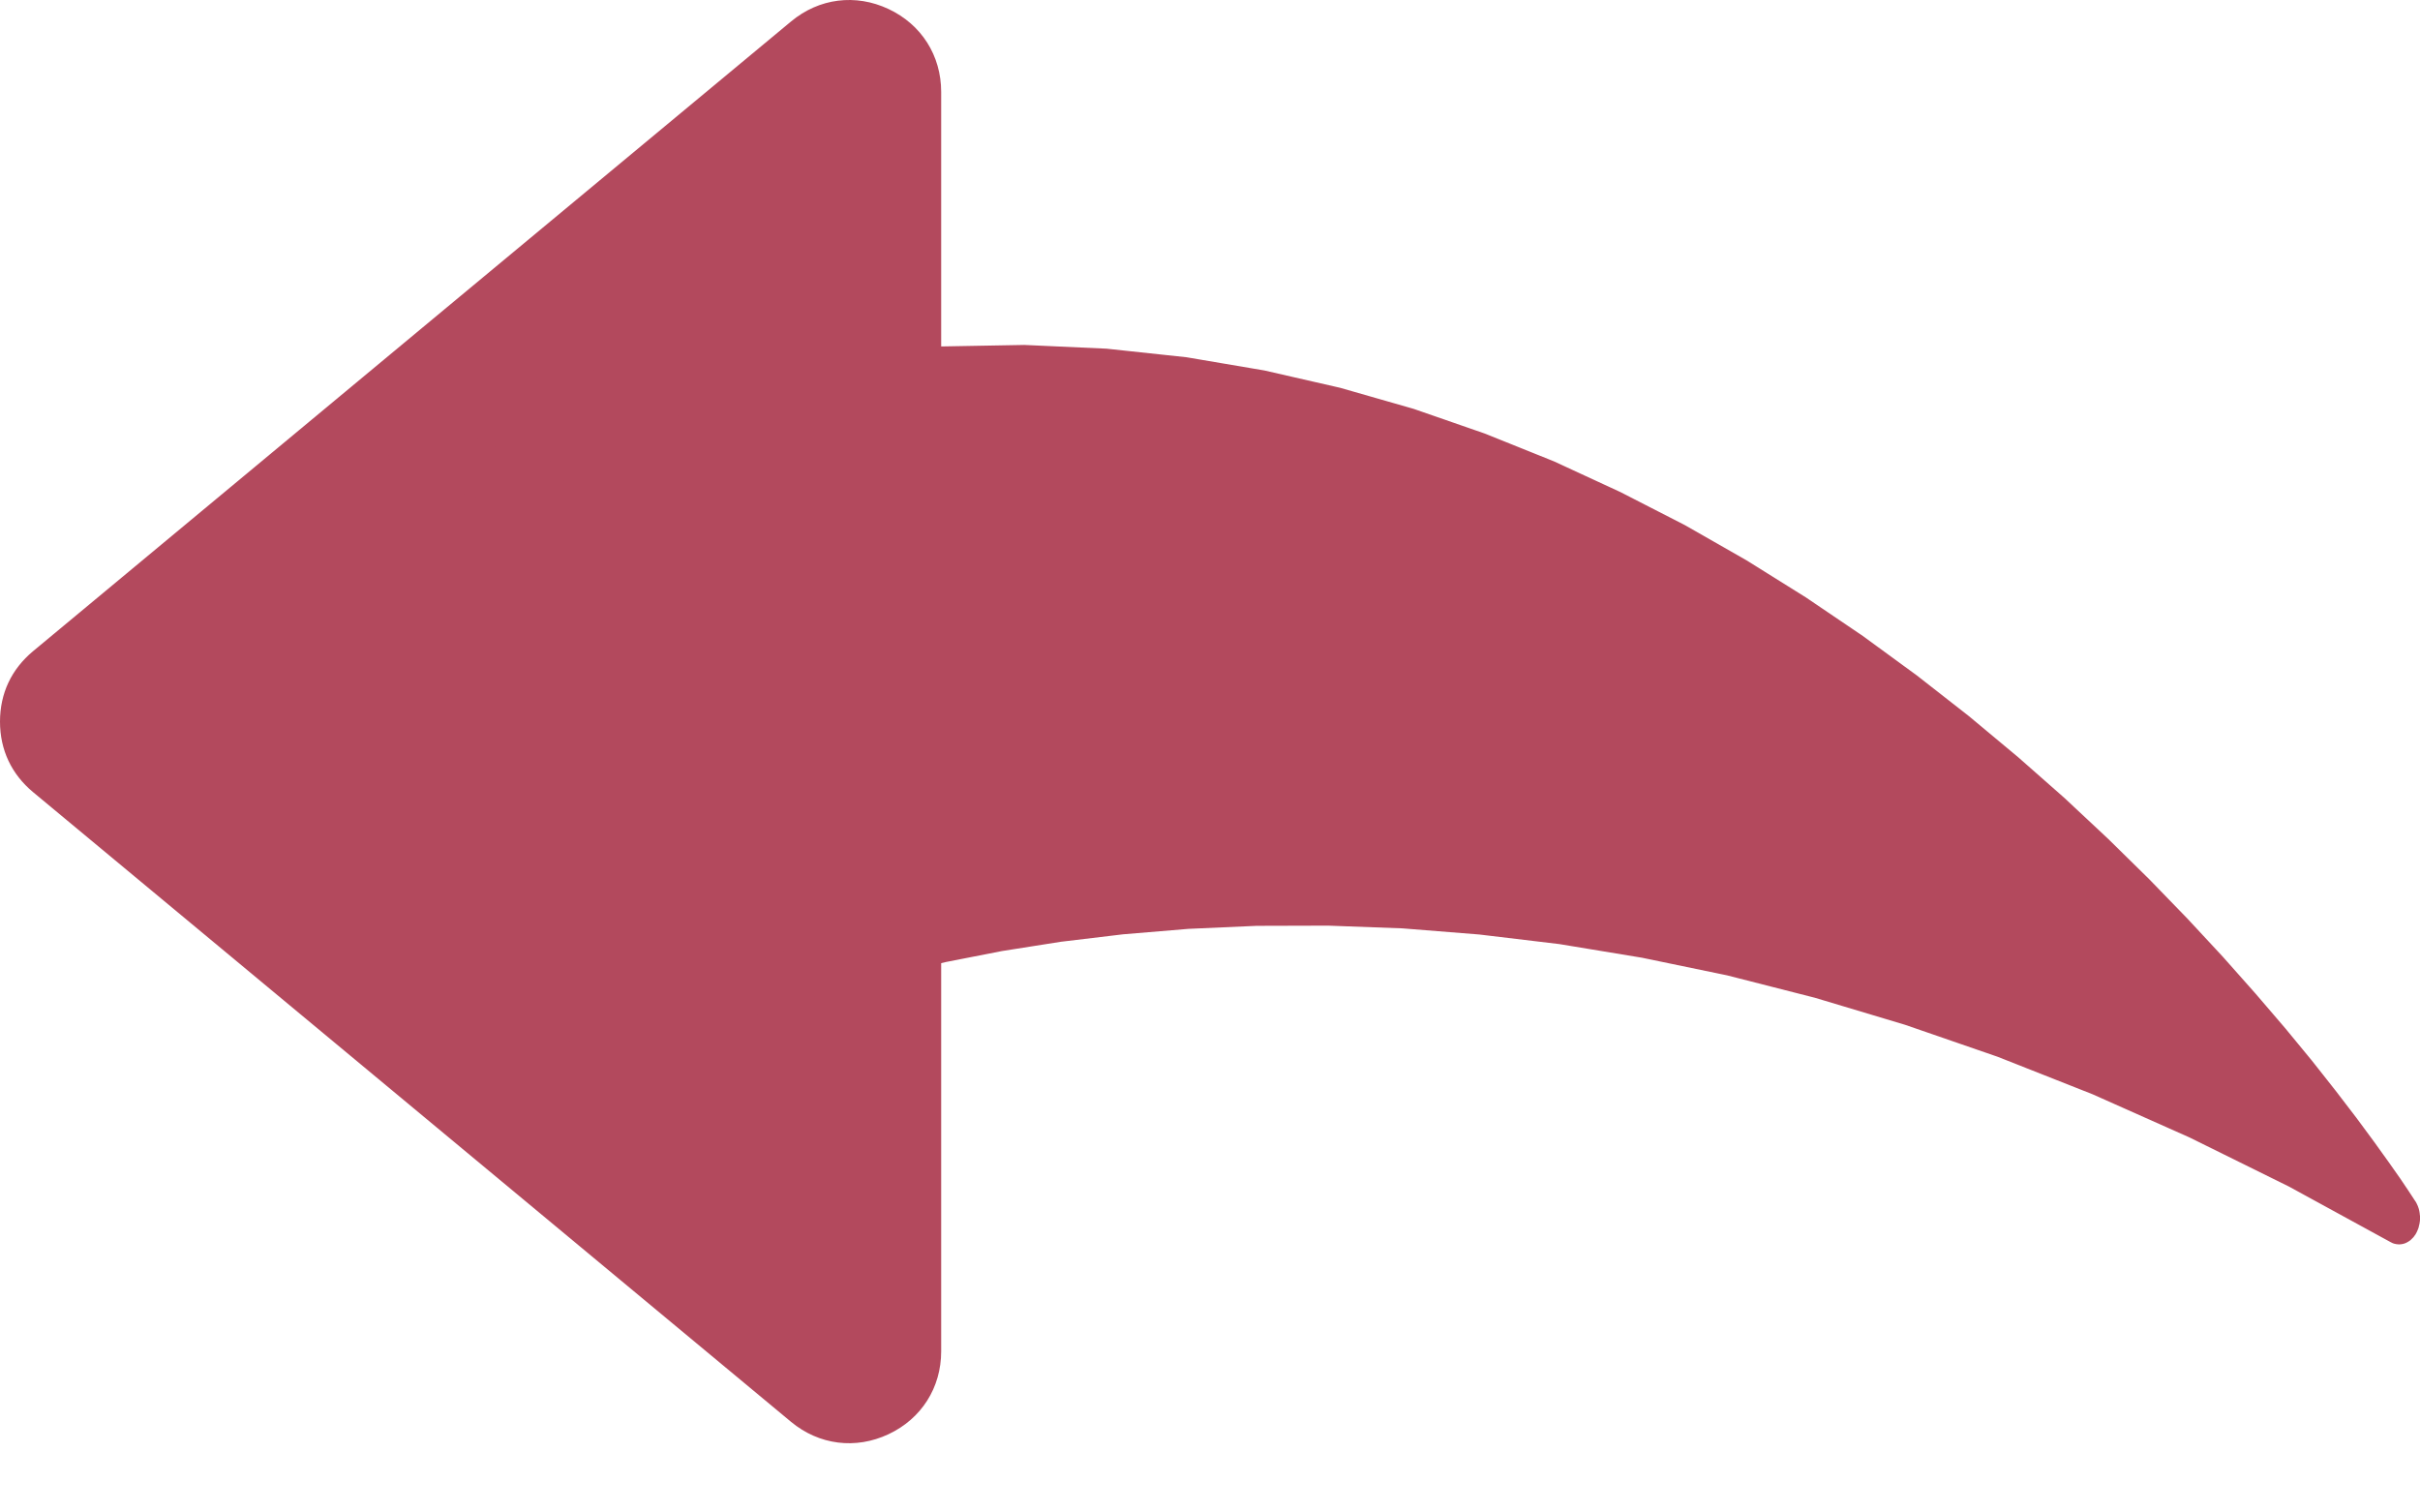 <svg width="24" height="15" viewBox="0 0 24 15" fill="none" xmlns="http://www.w3.org/2000/svg">
<path fill-rule="evenodd" clip-rule="evenodd" d="M0.328 6.458L4.41 3.066L7.845 0.213C8.122 -0.018 8.485 -0.064 8.811 0.089C9.138 0.242 9.334 0.551 9.334 0.912V13.402C9.334 13.762 9.138 14.071 8.811 14.224C8.485 14.377 8.122 14.331 7.845 14.101L4.41 11.247L0.328 7.856C0.113 7.677 3.19733e-07 7.436 3.19733e-07 7.157C-0 6.877 0.113 6.637 0.328 6.458Z" fill="#B3495D"/>
<path fill-rule="evenodd" clip-rule="evenodd" d="M23.793 12.078C23.793 12.078 18.223 3.263 9.334 3.698C0.446 4.132 5.391 4.776 5.391 4.776V10.764C5.391 10.764 12.879 5.833 23.793 12.078Z" fill="#B3495D"/>
<path d="M9.342 3.96L9.327 3.436L10.159 3.421L10.974 3.458L11.767 3.543L12.539 3.674L13.291 3.846L14.02 4.055L14.726 4.3L15.41 4.575L16.07 4.88L16.708 5.207L17.321 5.557L17.91 5.925L18.474 6.307L19.013 6.701L19.526 7.102L20.013 7.508L20.474 7.914L20.908 8.32L21.315 8.72L21.694 9.111L22.045 9.489L22.368 9.853L22.663 10.197L22.929 10.52L23.164 10.818L23.37 11.087L23.545 11.324L23.69 11.526L23.804 11.688L23.886 11.81L23.936 11.886L23.954 11.915L23.631 12.242L23.617 12.221L23.57 12.149L23.491 12.033L23.381 11.875L23.241 11.679L23.07 11.449L22.869 11.186L22.638 10.896L22.379 10.579L22.091 10.241L21.774 9.885L21.429 9.513L21.057 9.131L20.658 8.739L20.232 8.342L19.781 7.942L19.303 7.544L18.8 7.151L18.272 6.766L17.72 6.392L17.144 6.032L16.545 5.69L15.922 5.369L15.277 5.073L14.609 4.803L13.919 4.565L13.208 4.359L12.476 4.192L11.723 4.065L10.95 3.982L10.156 3.946L9.342 3.96ZM5.599 4.776H5.183L5.37 5.037L5.355 5.035L5.315 5.03L5.252 5.021L5.171 5.008L5.074 4.992L4.965 4.973L4.847 4.952L4.724 4.928L4.599 4.9L4.475 4.87L4.354 4.838L4.242 4.803L4.137 4.764L4.042 4.718L3.953 4.66L3.862 4.553L3.814 4.321L3.898 4.125L4.002 4.037L4.117 3.98L4.262 3.929L4.445 3.882L4.669 3.835L4.944 3.789L5.269 3.743L5.652 3.696L6.094 3.651L6.6 3.607L7.172 3.563L7.816 3.519L8.532 3.477L9.327 3.436L9.342 3.96L8.55 4.001L7.835 4.044L7.195 4.087L6.626 4.131L6.125 4.176L5.687 4.221L5.312 4.265L4.993 4.311L4.73 4.355L4.518 4.398L4.356 4.441L4.244 4.48L4.182 4.51L4.18 4.509L4.225 4.397L4.197 4.247L4.178 4.22L4.206 4.237L4.267 4.265L4.349 4.296L4.447 4.327L4.556 4.357L4.672 4.384L4.791 4.409L4.909 4.433L5.022 4.454L5.127 4.472L5.221 4.486L5.301 4.499L5.361 4.508L5.399 4.513L5.412 4.515L5.599 4.776ZM5.487 10.997L5.183 10.764V4.776H5.599V10.764L5.487 10.997ZM23.631 12.242L23.954 11.915L23.707 12.318L22.701 11.768L21.715 11.281L20.752 10.852L19.81 10.48L18.892 10.163L17.998 9.895L17.128 9.673L16.283 9.498L15.465 9.363L14.672 9.268L13.908 9.207L13.172 9.18L12.463 9.182L11.785 9.212L11.138 9.266L10.521 9.34L9.937 9.432L9.385 9.54L8.866 9.66L8.38 9.789L7.931 9.925L7.516 10.064L7.138 10.203L6.797 10.341L6.492 10.472L6.227 10.596L6.001 10.708L5.815 10.806L5.67 10.887L5.566 10.947L5.504 10.985L5.487 10.997L5.295 10.531L5.322 10.514L5.389 10.473L5.501 10.408L5.653 10.323L5.847 10.221L6.081 10.104L6.354 9.977L6.667 9.841L7.017 9.701L7.406 9.558L7.83 9.415L8.291 9.277L8.786 9.144L9.317 9.022L9.88 8.913L10.477 8.818L11.106 8.742L11.766 8.688L12.457 8.658L13.177 8.656L13.926 8.683L14.705 8.744L15.51 8.841L16.343 8.978L17.201 9.158L18.085 9.381L18.994 9.653L19.927 9.977L20.882 10.354L21.86 10.788L22.858 11.283L23.878 11.839L23.631 12.242ZM23.707 12.318L23.878 11.839L23.887 11.845L23.897 11.851L23.906 11.858L23.914 11.865L23.922 11.873L23.93 11.882L23.938 11.89L23.945 11.9L23.951 11.909L23.958 11.919L23.964 11.93L23.969 11.94L23.974 11.951L23.979 11.962L23.983 11.974L23.987 11.985L23.99 11.997L23.993 12.009L23.995 12.021L23.997 12.034L23.998 12.046L24 12.059L24 12.072V12.085L24 12.097L23.999 12.11L23.997 12.123L23.995 12.136L23.992 12.148L23.989 12.161L23.986 12.174L23.982 12.186L23.977 12.198L23.972 12.21L23.967 12.221L23.961 12.232L23.955 12.243L23.948 12.252L23.941 12.262L23.934 12.271L23.926 12.279L23.918 12.287L23.91 12.295L23.902 12.302L23.893 12.308L23.884 12.314L23.875 12.319L23.866 12.324L23.857 12.328L23.847 12.332L23.837 12.335L23.828 12.337L23.818 12.339L23.808 12.34L23.798 12.341H23.788L23.778 12.34L23.767 12.339L23.757 12.337L23.747 12.335L23.737 12.332L23.727 12.328L23.717 12.323L23.707 12.318Z" fill="#B3495D"/>
</svg>

